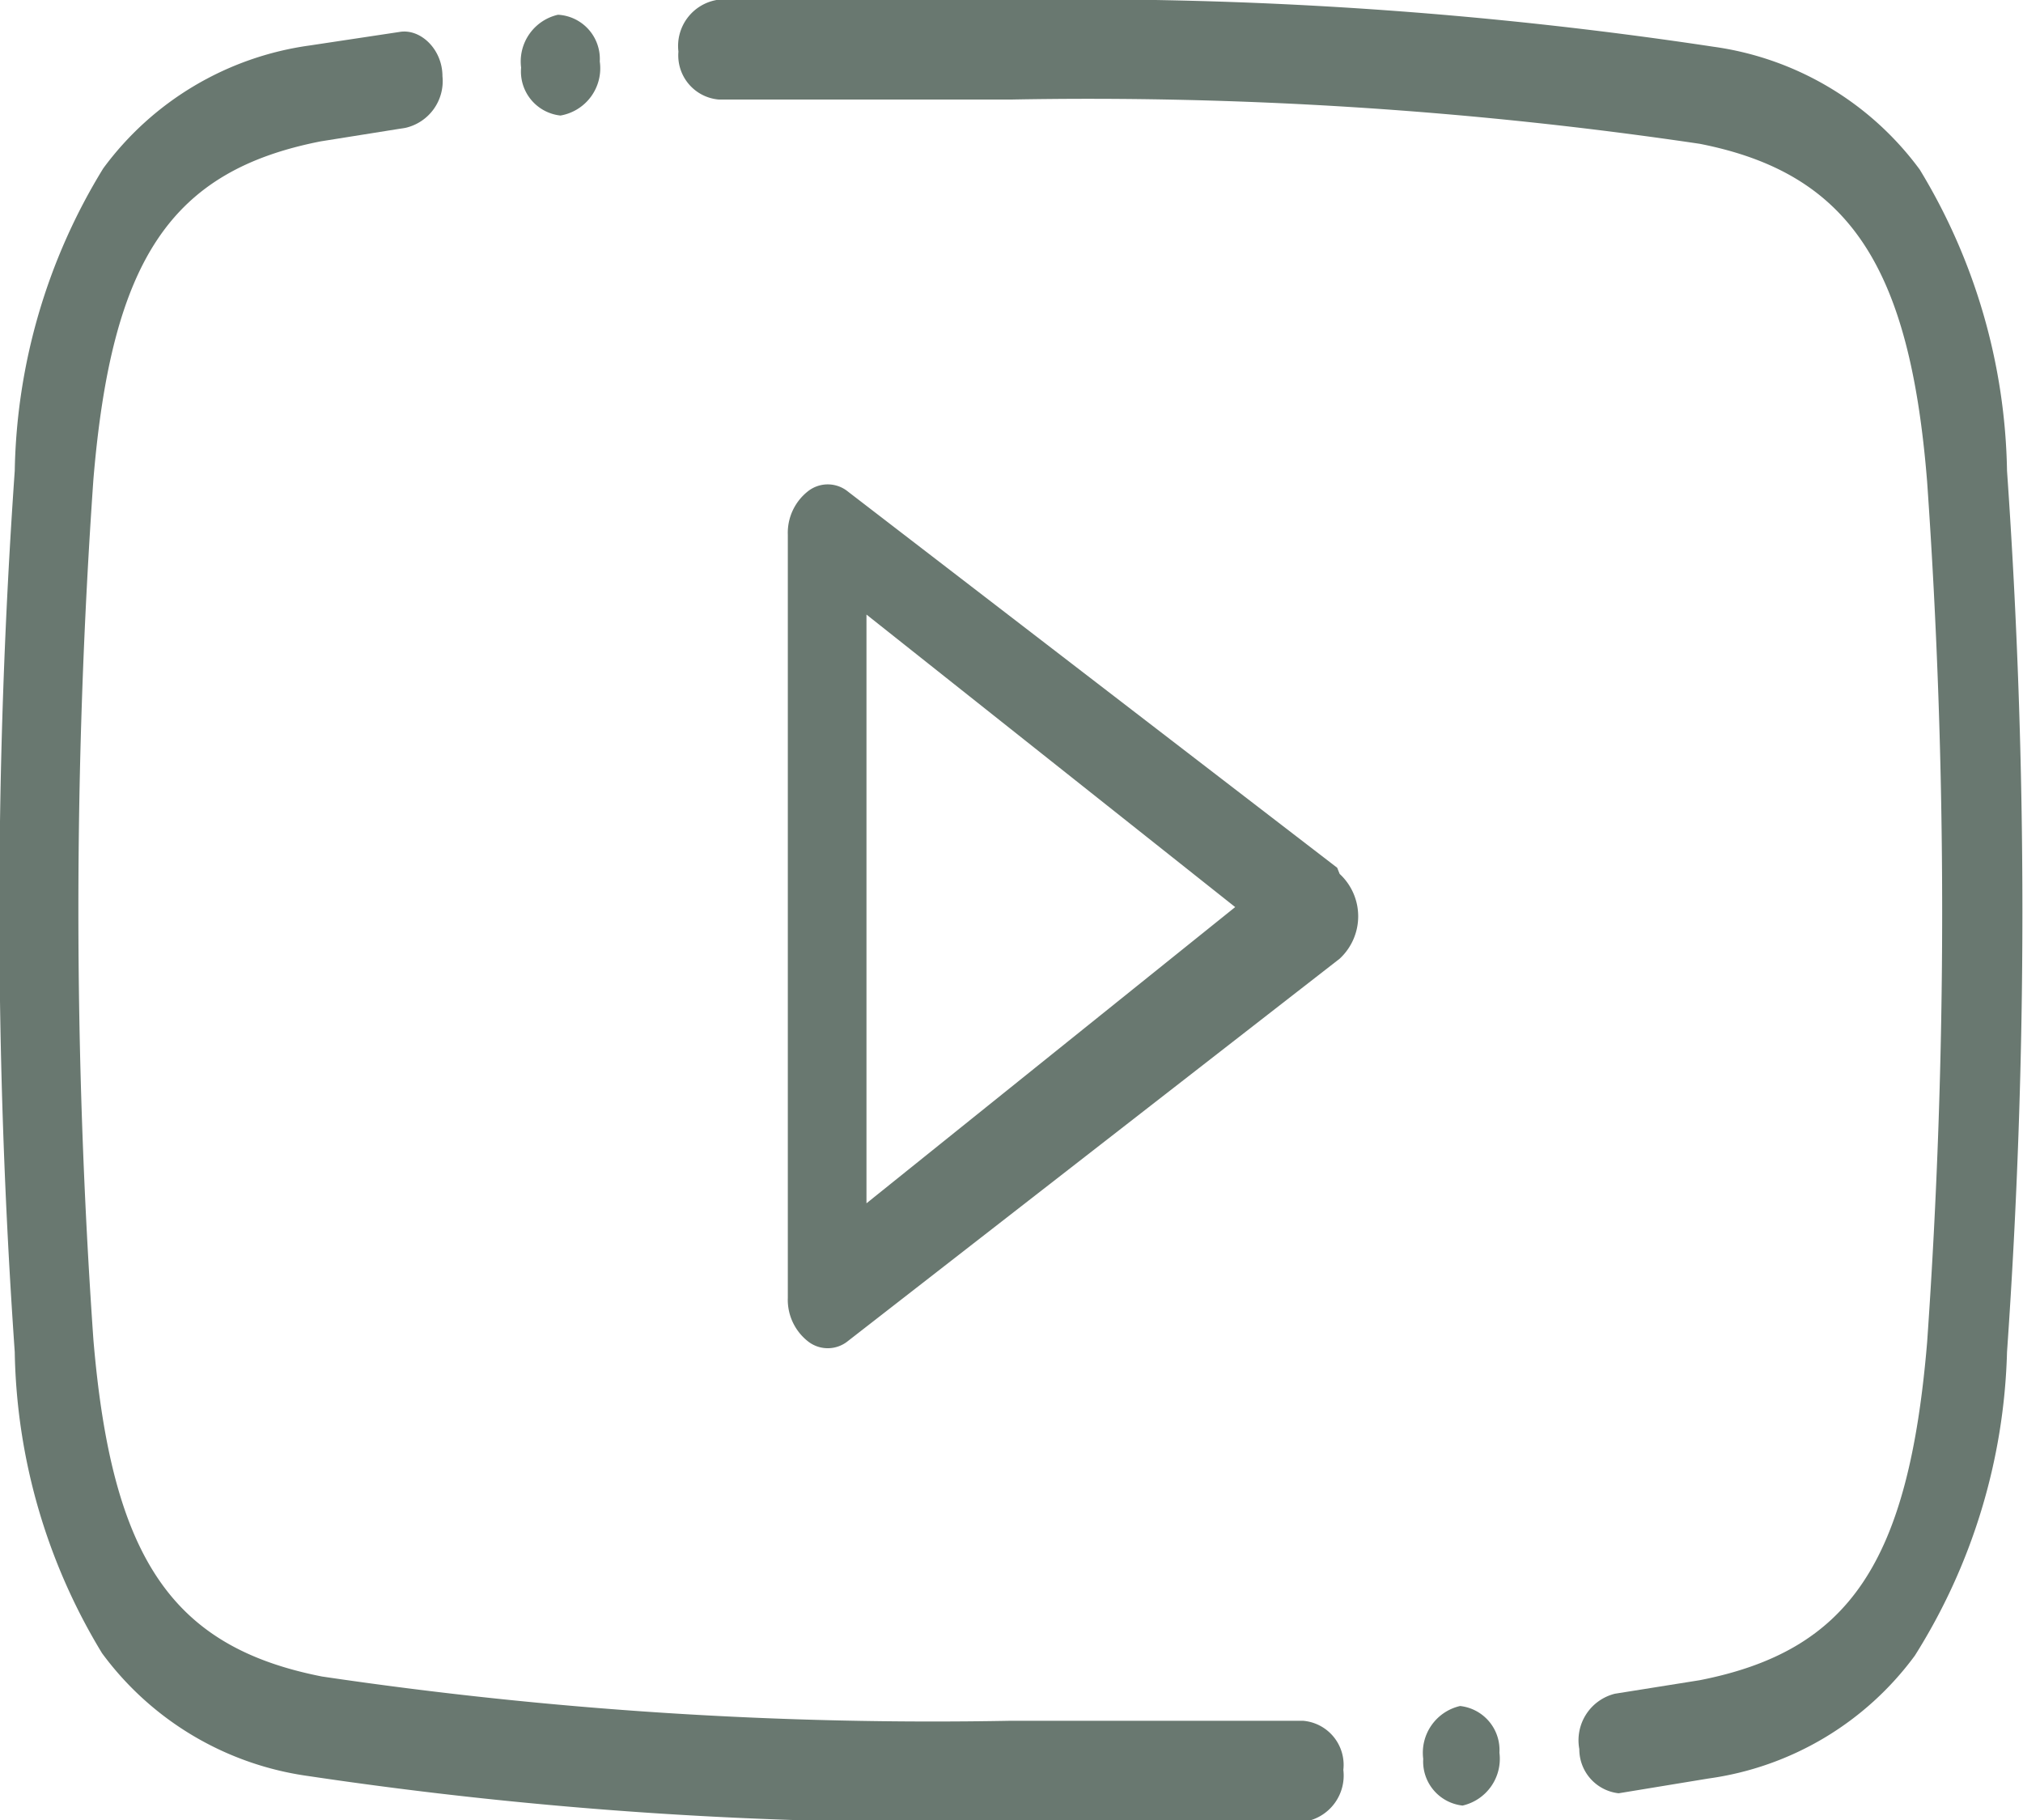 <svg xmlns="http://www.w3.org/2000/svg" viewBox="0 0 16.46 14.81"><defs><style>.cls-1{fill:#697870;}</style></defs><title>Asset 17</title><g id="Layer_2" data-name="Layer 2"><g id="Layer_1-2" data-name="Layer 1"><path class="cls-1" d="M10.6,14C9.85,14,9,14,8.23,14a33.89,33.89,0,0,1-5.61-.36C1.4,13.4.91,12.68.76,10.9a50.18,50.18,0,0,1,0-7c.15-1.79.63-2.51,1.85-2.75l.69-.11A.39.39,0,0,0,3.6.62c0-.22-.18-.39-.35-.36L2.52.37a2.51,2.51,0,0,0-1.68,1A4.86,4.86,0,0,0,.12,3.83,51.41,51.41,0,0,0,.12,11a4.87,4.87,0,0,0,.71,2.45,2.51,2.51,0,0,0,1.68,1,34.35,34.35,0,0,0,5.71.37c.83,0,1.63,0,2.4,0a.38.38,0,0,0,.31-.42A.36.36,0,0,0,10.6,14Z"/><path class="cls-1" d="M16.33,3.83a4.87,4.87,0,0,0-.71-2.45,2.51,2.51,0,0,0-1.68-1A34.35,34.35,0,0,0,8.23,0C7.4,0,6.59,0,5.83,0a.38.38,0,0,0-.31.42.36.36,0,0,0,.33.39c.75,0,1.55,0,2.37,0a33.9,33.9,0,0,1,5.61.36c1.22.24,1.71,1,1.85,2.75a50.14,50.14,0,0,1,0,7c-.15,1.79-.63,2.51-1.85,2.75l-.69.11a.39.39,0,0,0-.29.45.36.36,0,0,0,.32.36h0l.73-.12a2.51,2.51,0,0,0,1.68-1A4.87,4.87,0,0,0,16.33,11,51.41,51.41,0,0,0,16.33,3.83Z"/><path class="cls-1" d="M10.88,7.06,6.9,4a.26.26,0,0,0-.33,0,.43.43,0,0,0-.16.35v6.21a.43.43,0,0,0,.16.35.26.26,0,0,0,.33,0l4-3.11a.47.47,0,0,0,0-.69ZM7.05,9.79V5l3,2.38Z"/><path class="cls-1" d="M4.56.94h0A.39.39,0,0,0,4.88.5.36.36,0,0,0,4.54.12h0a.39.39,0,0,0-.3.43A.36.36,0,0,0,4.56.94Z"/><path class="cls-1" d="M11.88,13.88a.39.39,0,0,0-.3.43.36.36,0,0,0,.32.38h0a.39.39,0,0,0,.3-.43A.36.36,0,0,0,11.88,13.88Z"/></g></g></svg>